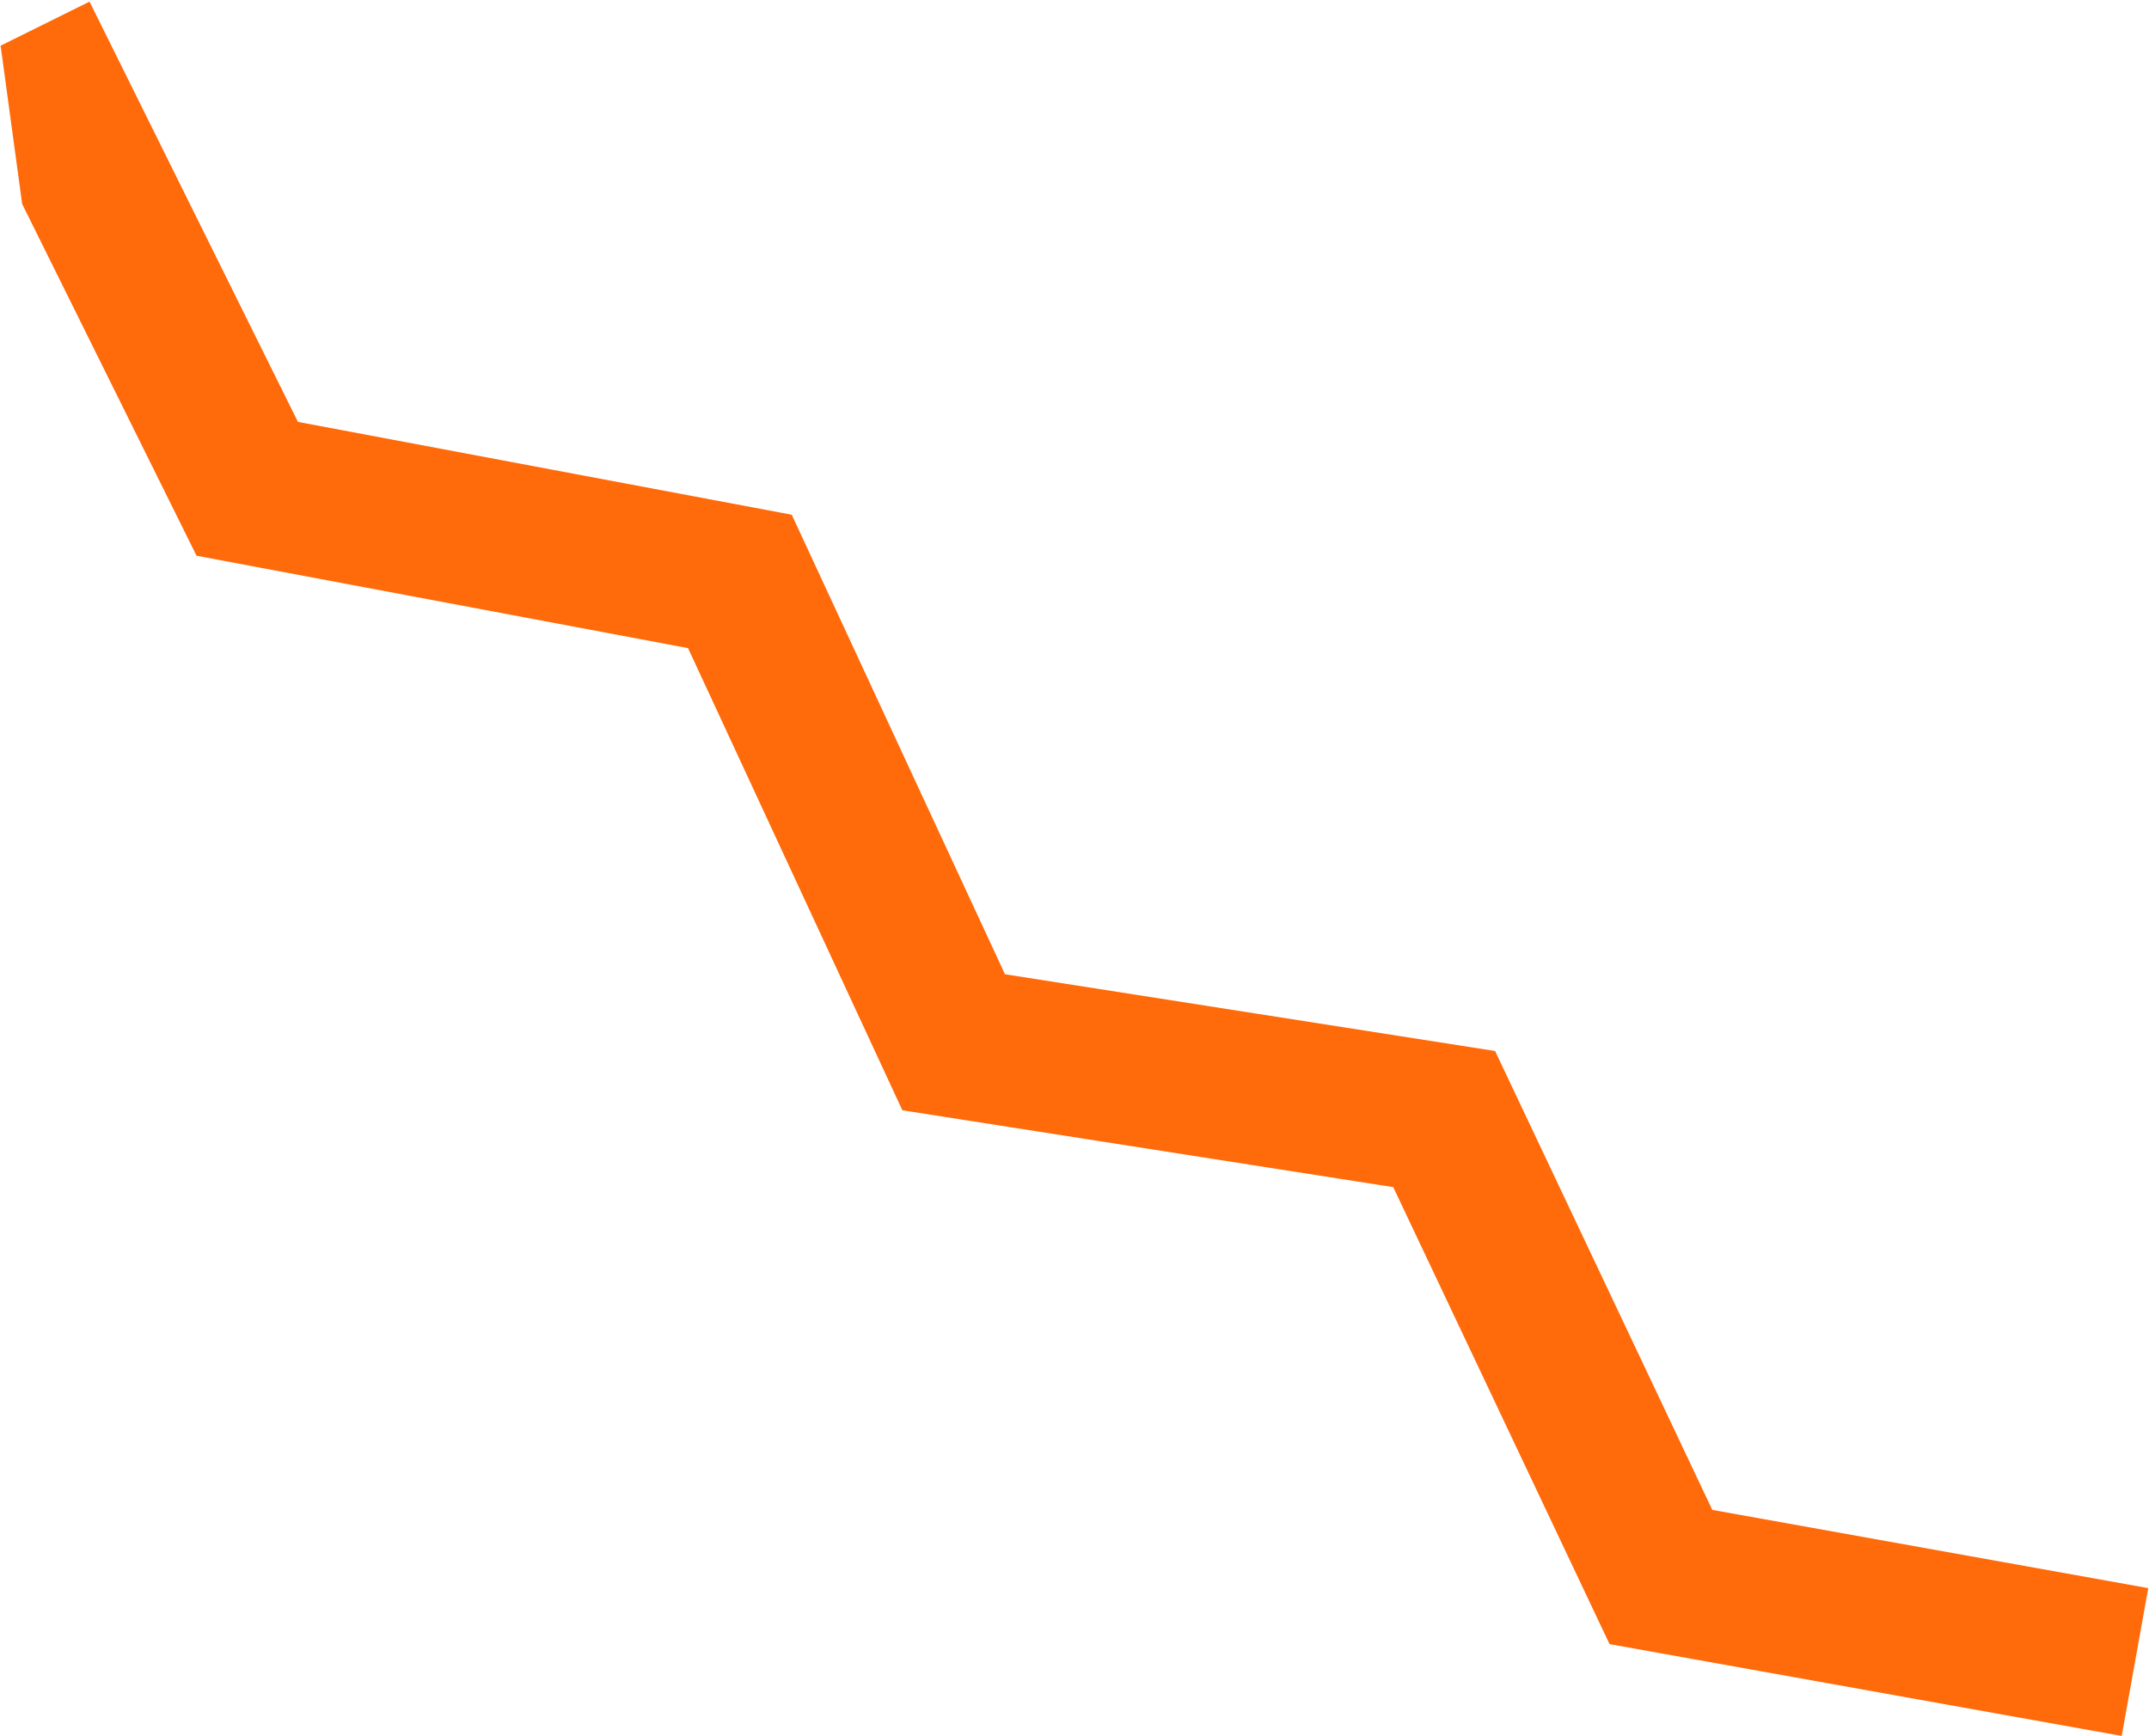 <?xml version="1.0" encoding="UTF-8"?> <svg xmlns="http://www.w3.org/2000/svg" width="1177" height="951" viewBox="0 0 1177 951" fill="none"> <path d="M1176.59 870.008L937.812 827.148L818.854 575.763L550.416 533.717L433.637 281.976L163.18 231.122L49.035 0.881L0.342 25.031L12.144 111.739L107.642 304.434L376.836 355.05L494.222 608.231L763.078 650.338L881.541 900.677L1162.06 950.982L1176.59 870.008Z" fill="#FF6A0A"></path> </svg> 